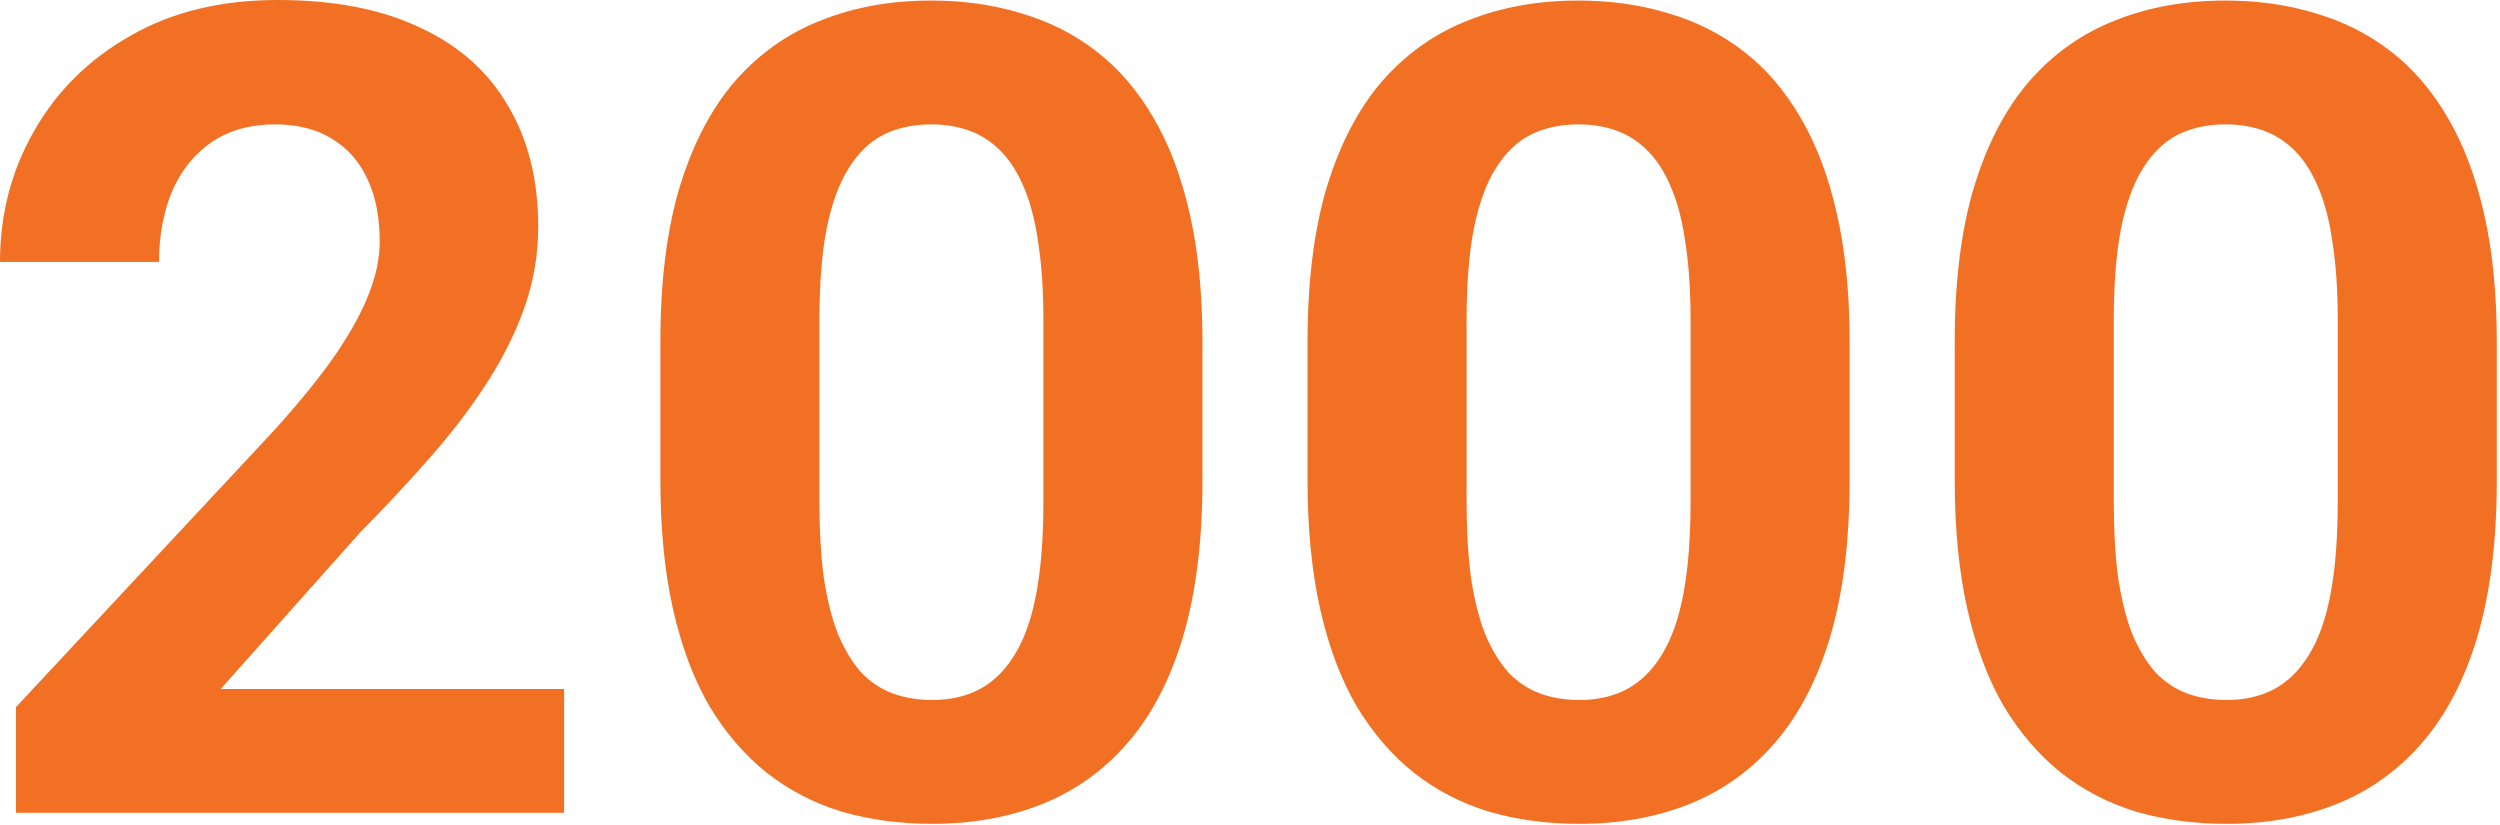 <?xml version="1.0" encoding="UTF-8"?> <svg xmlns="http://www.w3.org/2000/svg" width="488" height="161" viewBox="0 0 488 161" fill="none"><path d="M110.107 134.492V158.662H3.115V138.037L53.711 83.789C58.796 78.132 62.806 73.154 65.742 68.857C68.678 64.489 70.791 60.586 72.08 57.148C73.441 53.639 74.121 50.309 74.121 47.158C74.121 42.432 73.333 38.385 71.758 35.02C70.182 31.582 67.855 28.932 64.775 27.07C61.768 25.208 58.044 24.277 53.603 24.277C48.877 24.277 44.795 25.423 41.357 27.715C37.992 30.006 35.413 33.193 33.623 37.275C31.904 41.357 31.045 45.977 31.045 51.133H0C0 41.823 2.22 33.301 6.66 25.566C11.1 17.76 17.366 11.566 25.459 6.982C33.551 2.327 43.148 0 54.248 0C65.205 0 74.443 1.79 81.963 5.371C89.554 8.88 95.283 13.965 99.15 20.625C103.089 27.213 105.059 35.091 105.059 44.258C105.059 49.414 104.235 54.463 102.588 59.404C100.941 64.274 98.578 69.144 95.498 74.014C92.49 78.812 88.838 83.682 84.541 88.623C80.244 93.564 75.482 98.685 70.254 103.984L43.076 134.492H110.107ZM234.717 66.709V93.779C234.717 105.524 233.464 115.658 230.957 124.18C228.451 132.63 224.834 139.577 220.107 145.02C215.452 150.391 209.902 154.365 203.457 156.943C197.012 159.521 189.85 160.811 181.973 160.811C175.671 160.811 169.798 160.023 164.355 158.447C158.913 156.8 154.007 154.258 149.639 150.82C145.342 147.383 141.618 143.05 138.467 137.822C135.387 132.523 133.024 126.221 131.377 118.916C129.73 111.611 128.906 103.232 128.906 93.779V66.709C128.906 54.964 130.16 44.902 132.666 36.523C135.244 28.073 138.861 21.162 143.516 15.791C148.242 10.42 153.828 6.481 160.273 3.975C166.719 1.396 173.88 0.107 181.758 0.107C188.06 0.107 193.896 0.931 199.268 2.578C204.71 4.154 209.616 6.624 213.984 9.99C218.353 13.356 222.077 17.689 225.156 22.988C228.236 28.216 230.599 34.482 232.246 41.787C233.893 49.02 234.717 57.328 234.717 66.709ZM203.672 97.861V62.52C203.672 56.862 203.35 51.921 202.705 47.695C202.132 43.47 201.237 39.889 200.02 36.953C198.802 33.945 197.298 31.51 195.508 29.648C193.717 27.787 191.676 26.426 189.385 25.566C187.093 24.707 184.551 24.277 181.758 24.277C178.249 24.277 175.133 24.958 172.412 26.318C169.762 27.679 167.507 29.863 165.645 32.871C163.783 35.807 162.35 39.746 161.348 44.688C160.417 49.557 159.951 55.501 159.951 62.52V97.861C159.951 103.519 160.238 108.496 160.811 112.793C161.455 117.09 162.386 120.778 163.604 123.857C164.893 126.865 166.396 129.336 168.115 131.27C169.906 133.132 171.947 134.492 174.238 135.352C176.602 136.211 179.18 136.641 181.973 136.641C185.41 136.641 188.454 135.96 191.104 134.6C193.825 133.167 196.117 130.947 197.979 127.939C199.912 124.86 201.344 120.85 202.275 115.908C203.206 110.967 203.672 104.951 203.672 97.861ZM361.045 66.709V93.779C361.045 105.524 359.792 115.658 357.285 124.18C354.779 132.63 351.162 139.577 346.436 145.02C341.781 150.391 336.23 154.365 329.785 156.943C323.34 159.521 316.178 160.811 308.301 160.811C301.999 160.811 296.126 160.023 290.684 158.447C285.241 156.8 280.335 154.258 275.967 150.82C271.67 147.383 267.946 143.05 264.795 137.822C261.715 132.523 259.352 126.221 257.705 118.916C256.058 111.611 255.234 103.232 255.234 93.779V66.709C255.234 54.964 256.488 44.902 258.994 36.523C261.572 28.073 265.189 21.162 269.844 15.791C274.57 10.42 280.156 6.481 286.602 3.975C293.047 1.396 300.208 0.107 308.086 0.107C314.388 0.107 320.225 0.931 325.596 2.578C331.038 4.154 335.944 6.624 340.312 9.99C344.681 13.356 348.405 17.689 351.484 22.988C354.564 28.216 356.927 34.482 358.574 41.787C360.221 49.02 361.045 57.328 361.045 66.709ZM330 97.861V62.52C330 56.862 329.678 51.921 329.033 47.695C328.46 43.47 327.565 39.889 326.348 36.953C325.13 33.945 323.626 31.51 321.836 29.648C320.046 27.787 318.005 26.426 315.713 25.566C313.421 24.707 310.879 24.277 308.086 24.277C304.577 24.277 301.462 24.958 298.74 26.318C296.09 27.679 293.835 29.863 291.973 32.871C290.111 35.807 288.678 39.746 287.676 44.688C286.745 49.557 286.279 55.501 286.279 62.52V97.861C286.279 103.519 286.566 108.496 287.139 112.793C287.783 117.09 288.714 120.778 289.932 123.857C291.221 126.865 292.725 129.336 294.443 131.27C296.234 133.132 298.275 134.492 300.566 135.352C302.93 136.211 305.508 136.641 308.301 136.641C311.738 136.641 314.782 135.96 317.432 134.6C320.153 133.167 322.445 130.947 324.307 127.939C326.24 124.86 327.673 120.85 328.604 115.908C329.535 110.967 330 104.951 330 97.861ZM487.373 66.709V93.779C487.373 105.524 486.12 115.658 483.613 124.18C481.107 132.63 477.49 139.577 472.764 145.02C468.109 150.391 462.559 154.365 456.113 156.943C449.668 159.521 442.507 160.811 434.629 160.811C428.327 160.811 422.454 160.023 417.012 158.447C411.569 156.8 406.663 154.258 402.295 150.82C397.998 147.383 394.274 143.05 391.123 137.822C388.044 132.523 385.68 126.221 384.033 118.916C382.386 111.611 381.562 103.232 381.562 93.779V66.709C381.562 54.964 382.816 44.902 385.322 36.523C387.9 28.073 391.517 21.162 396.172 15.791C400.898 10.42 406.484 6.481 412.93 3.975C419.375 1.396 426.536 0.107 434.414 0.107C440.716 0.107 446.553 0.931 451.924 2.578C457.367 4.154 462.272 6.624 466.641 9.99C471.009 13.356 474.733 17.689 477.812 22.988C480.892 28.216 483.255 34.482 484.902 41.787C486.549 49.02 487.373 57.328 487.373 66.709ZM456.328 97.861V62.52C456.328 56.862 456.006 51.921 455.361 47.695C454.788 43.47 453.893 39.889 452.676 36.953C451.458 33.945 449.954 31.51 448.164 29.648C446.374 27.787 444.333 26.426 442.041 25.566C439.749 24.707 437.207 24.277 434.414 24.277C430.905 24.277 427.79 24.958 425.068 26.318C422.419 27.679 420.163 29.863 418.301 32.871C416.439 35.807 415.007 39.746 414.004 44.688C413.073 49.557 412.607 55.501 412.607 62.52V97.861C412.607 103.519 412.894 108.496 413.467 112.793C414.111 117.09 415.042 120.778 416.26 123.857C417.549 126.865 419.053 129.336 420.771 131.27C422.562 133.132 424.603 134.492 426.895 135.352C429.258 136.211 431.836 136.641 434.629 136.641C438.066 136.641 441.11 135.96 443.76 134.6C446.481 133.167 448.773 130.947 450.635 127.939C452.568 124.86 454.001 120.85 454.932 115.908C455.863 110.967 456.328 104.951 456.328 97.861Z" fill="#F27024"></path></svg> 
